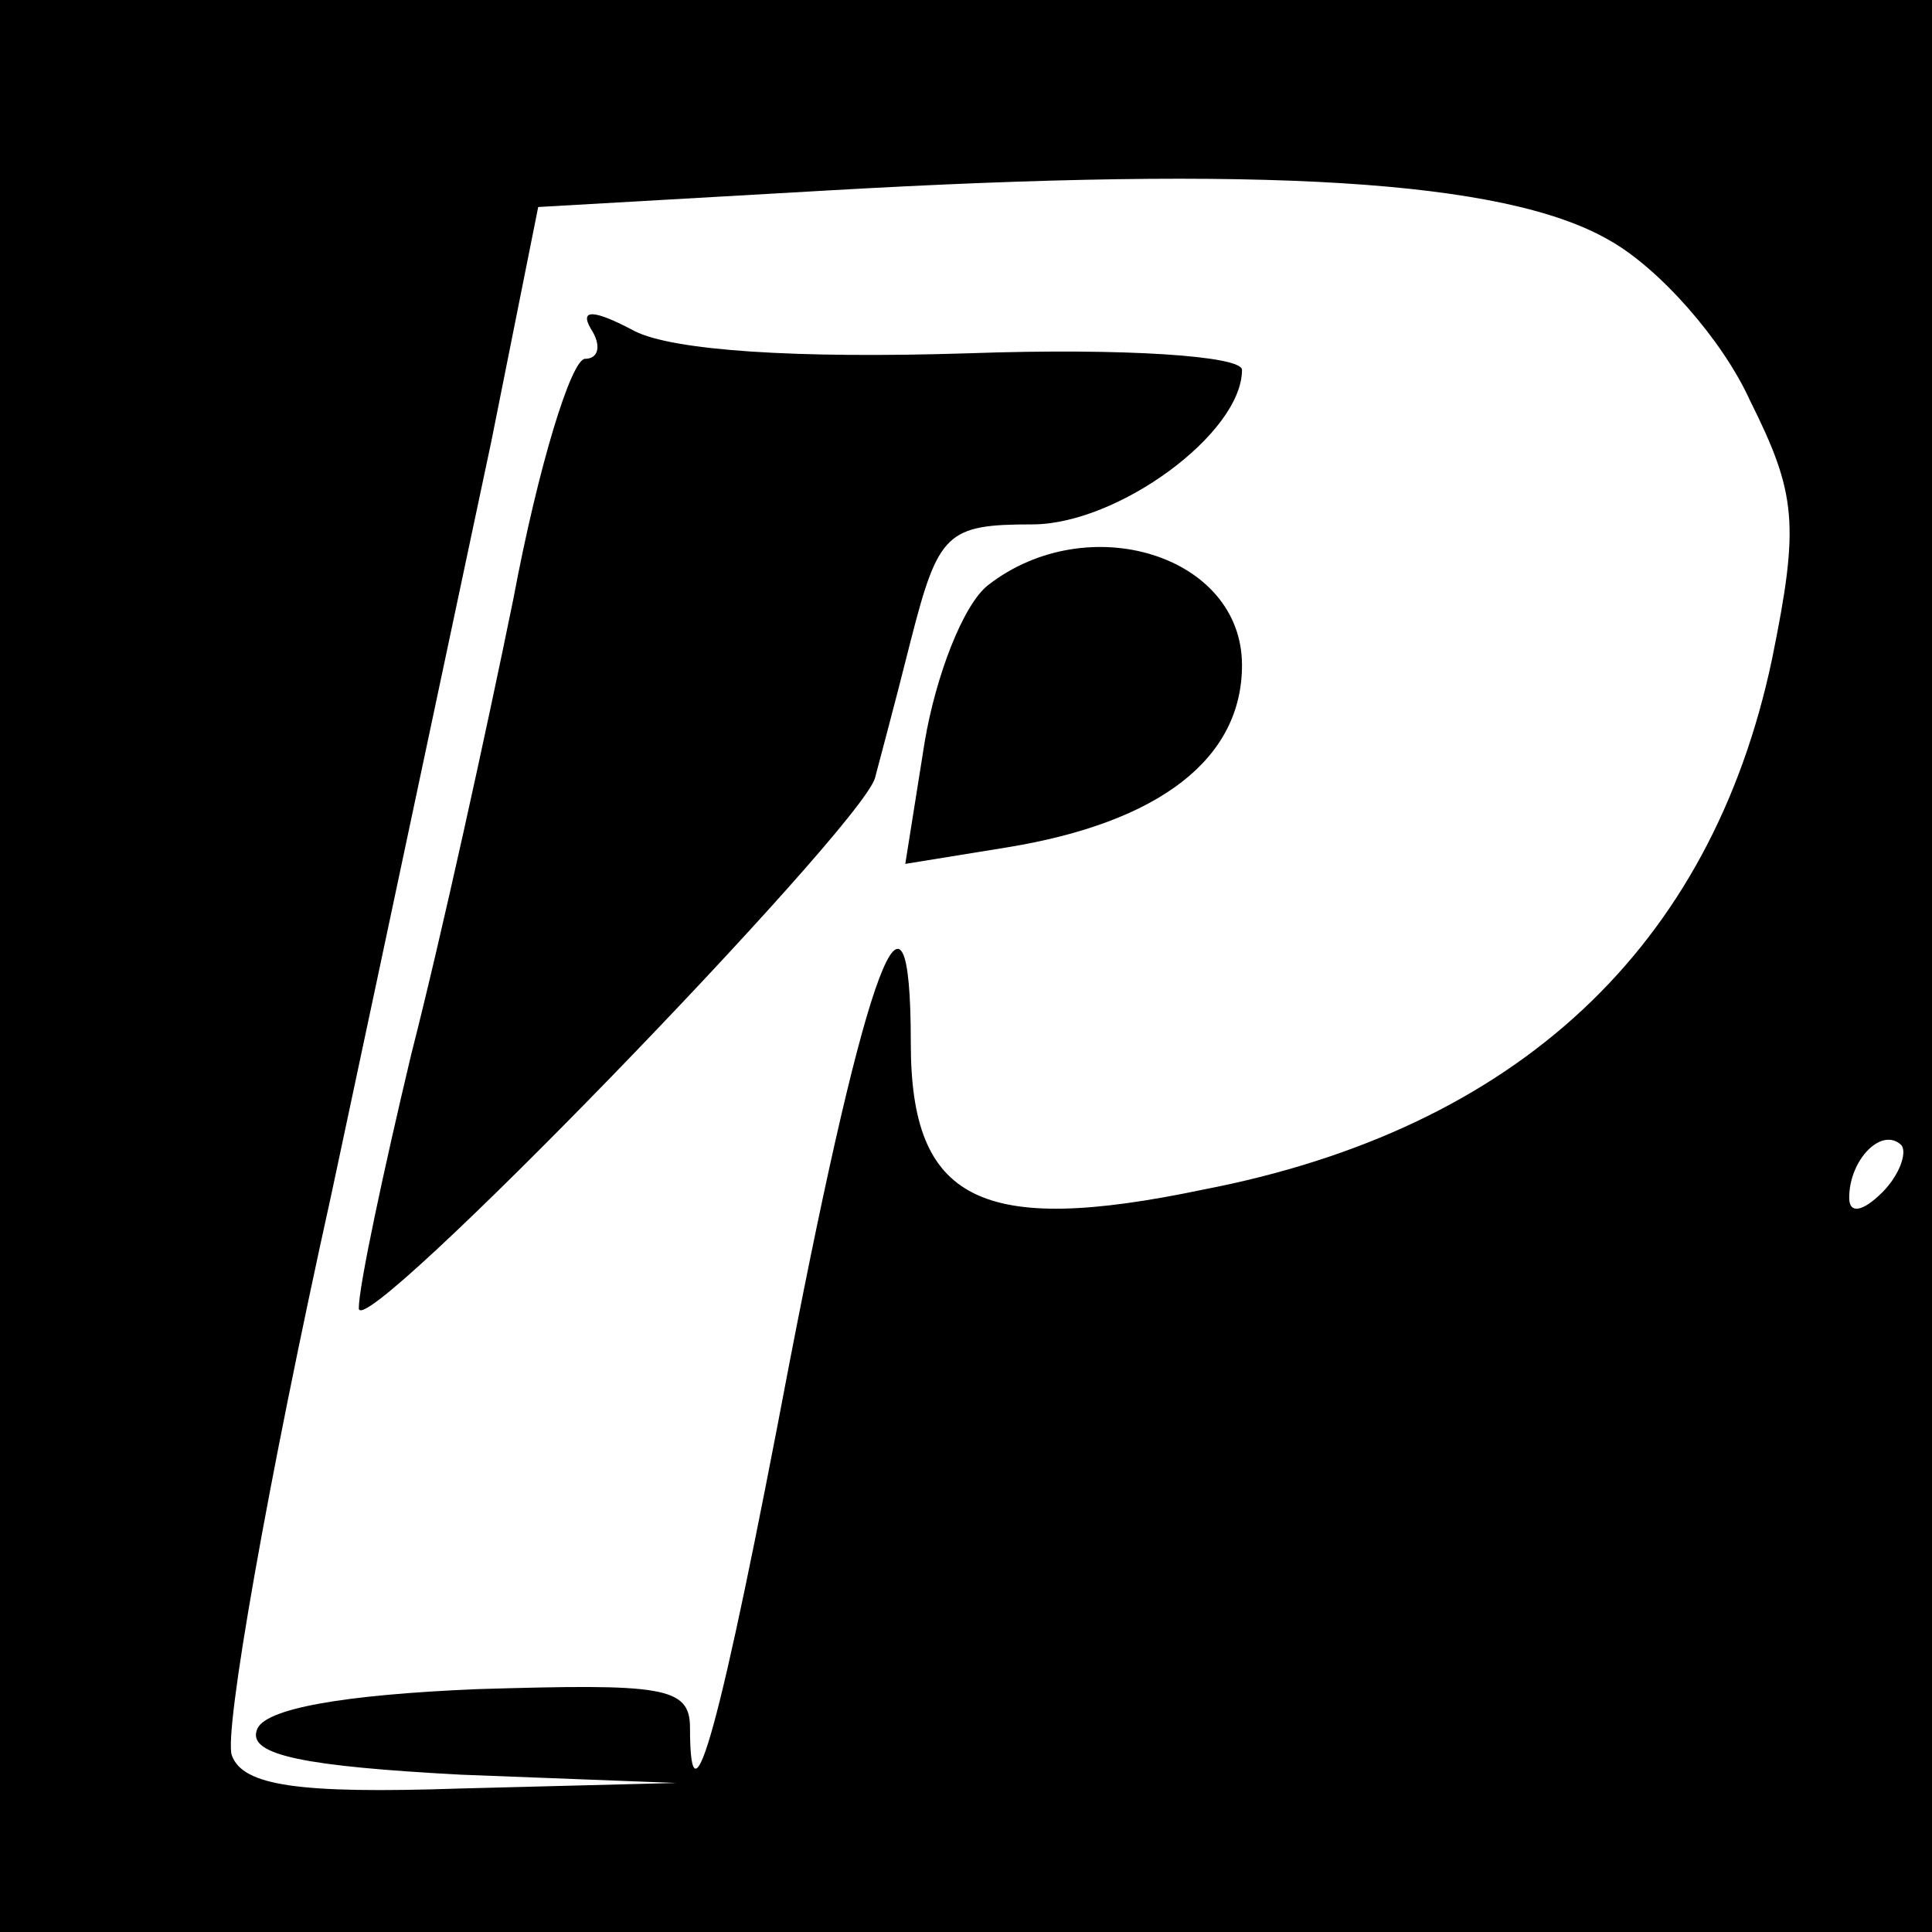 <?xml version="1.0" standalone="no"?>
<!DOCTYPE svg PUBLIC "-//W3C//DTD SVG 20010904//EN"
 "http://www.w3.org/TR/2001/REC-SVG-20010904/DTD/svg10.dtd">
<svg version="1.0" xmlns="http://www.w3.org/2000/svg"
 width="70pt" height="70pt" viewBox="0 0 70 70"
 preserveAspectRatio="xMidYMid meet">
<g transform="translate(0,70) scale(0.1,-0.1)"
fill="#000000" stroke="none">
<path d="M0 350 l0 -350 350 0 350 0 0 350 0 350 -350 0 -350 0 0 -350z m583
263 c18 -10 41 -36 51 -58 17 -34 18 -45 8 -94 -22 -104 -92 -170 -206 -192
-81 -17 -106 -4 -106 53 0 72 -16 29 -44 -116 -25 -132 -36 -172 -36 -132 0
15 -10 16 -77 14 -48 -2 -78 -7 -80 -15 -3 -9 18 -13 74 -16 l78 -3 -78 -2
c-59 -2 -79 1 -83 12 -3 8 13 99 36 203 22 103 48 226 58 273 l17 85 105 6
c157 9 245 4 283 -18z m99 -345 c-7 -7 -12 -8 -12 -2 0 14 12 26 19 19 2 -3
-1 -11 -7 -17z"/>
<path d="M214 581 c4 -6 3 -11 -2 -11 -5 0 -17 -39 -26 -87 -10 -49 -26 -122
-37 -165 -10 -42 -19 -84 -19 -92 0 -14 181 173 187 192 1 4 7 26 13 50 10 39
13 42 44 42 31 0 76 33 76 56 0 5 -42 8 -99 6 -63 -2 -107 1 -121 8 -15 8 -20
8 -16 1z"/>
<path d="M358 488 c-9 -7 -19 -33 -23 -57 l-7 -44 37 6 c55 9 85 32 85 66 0
40 -56 57 -92 29z"/>
</g>
</svg>
